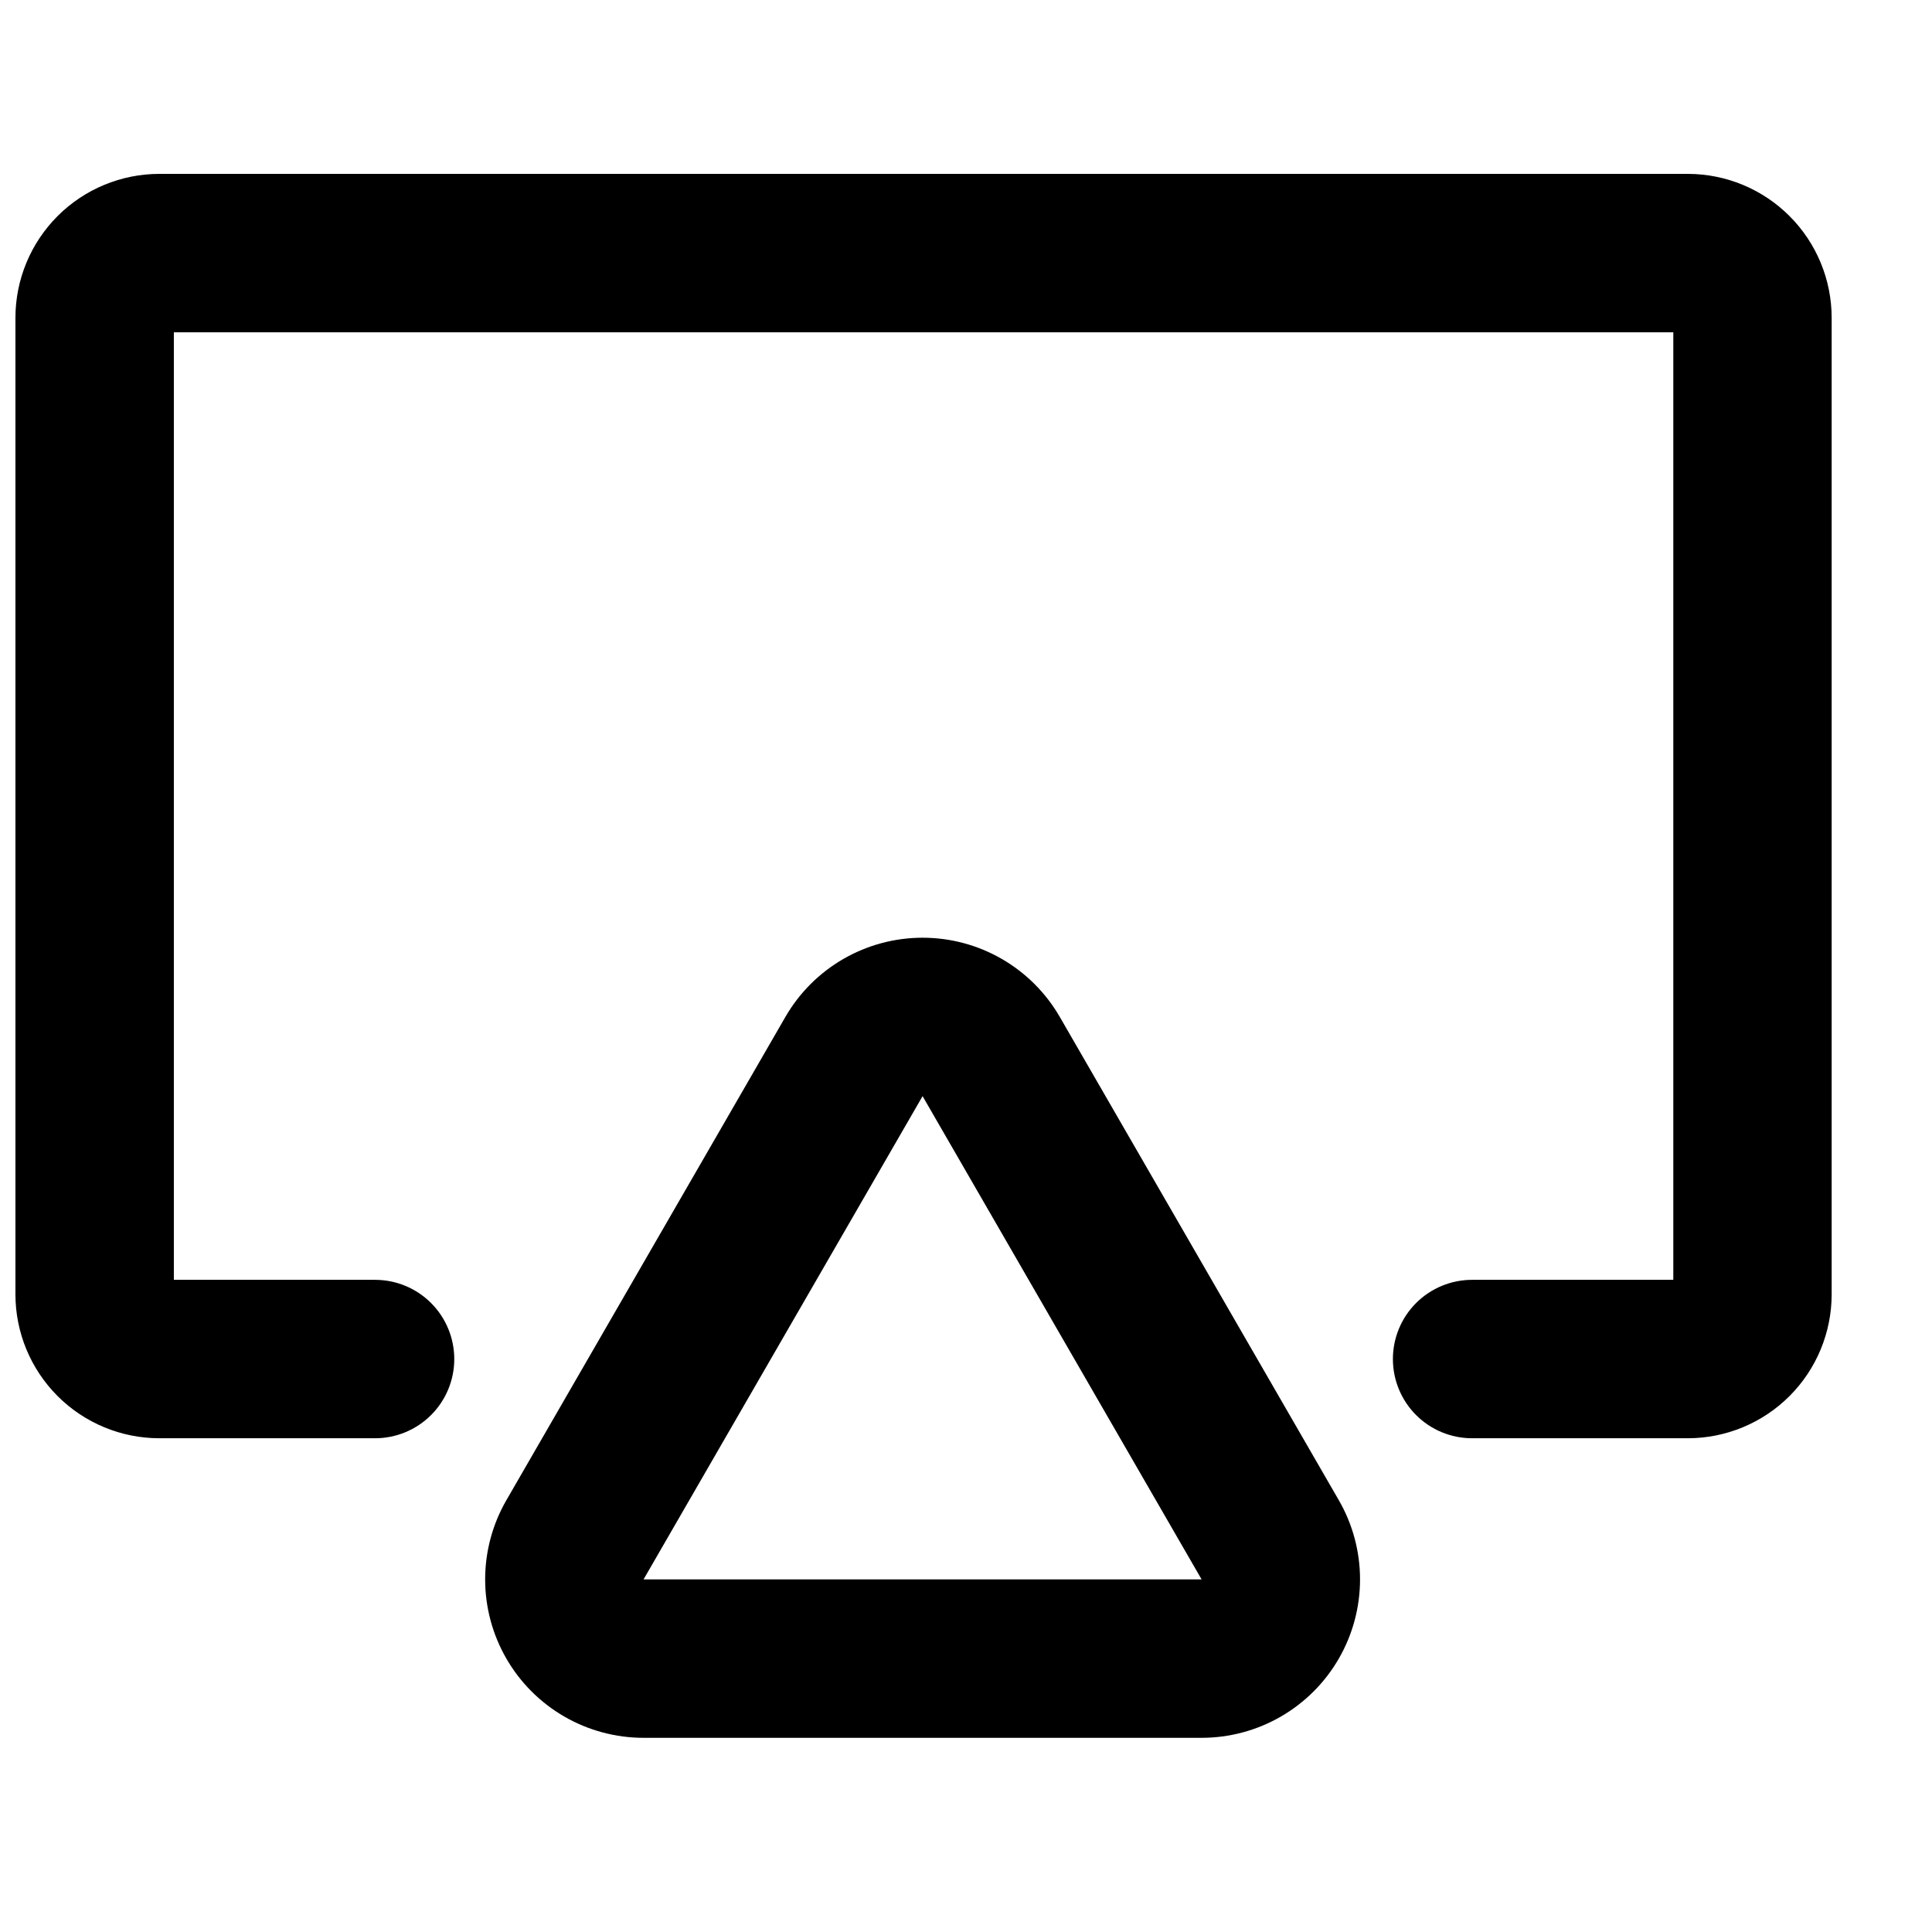 <?xml version="1.0" encoding="UTF-8"?>
<!-- Uploaded to: ICON Repo, www.iconrepo.com, Generator: ICON Repo Mixer Tools -->
<svg width="800px" height="800px" version="1.1" viewBox="144 144 512 512" xmlns="http://www.w3.org/2000/svg">
 <defs>
  <clipPath id="a">
   <path d="m148.09 190h481.91v336h-481.91z"/>
  </clipPath>
 </defs>
 <path d="m314.55 604.54h147.89c7.371 0 14.609-1.938 20.992-5.625 6.383-3.684 11.684-8.984 15.367-15.367 3.684-6.383 5.625-13.621 5.625-20.992 0-7.367-1.941-14.609-5.625-20.988l-73.941-128.07c-3.688-6.383-8.984-11.684-15.367-15.367-6.383-3.688-13.625-5.625-20.996-5.625-7.367 0-14.609 1.938-20.992 5.625-6.383 3.684-11.684 8.984-15.367 15.367l-73.941 128.07c-3.684 6.379-5.625 13.621-5.625 20.988 0 7.371 1.941 14.609 5.625 20.992 3.684 6.383 8.984 11.684 15.367 15.367 6.383 3.688 13.621 5.625 20.992 5.625zm73.945-170.05 73.941 128.07h-147.89z"/>
 <g clip-path="url(#a)">
  <path d="m148.09 228.19v258.85c0.012 10.109 4.035 19.797 11.184 26.945 7.148 7.144 16.84 11.16 26.945 11.168h57.176c5.566 0 10.906-2.211 14.844-6.148s6.148-9.273 6.148-14.844c0-5.566-2.211-10.906-6.148-14.844s-9.277-6.148-14.844-6.148h-53.32v-251.11h397.37v251.11h-53.32c-5.566 0-10.906 2.211-14.844 6.148s-6.148 9.277-6.148 14.844c0 5.57 2.211 10.906 6.148 14.844s9.277 6.148 14.844 6.148h57.195c10.102-0.016 19.781-4.039 26.926-11.184 7.137-7.144 11.152-16.828 11.164-26.93v-258.85c-0.012-10.098-4.023-19.777-11.16-26.922-7.133-7.144-16.812-11.168-26.91-11.188h-405.12c-10.105 0.008-19.797 4.023-26.945 11.168-7.148 7.144-11.172 16.832-11.184 26.941z"/>
 </g>
</svg>